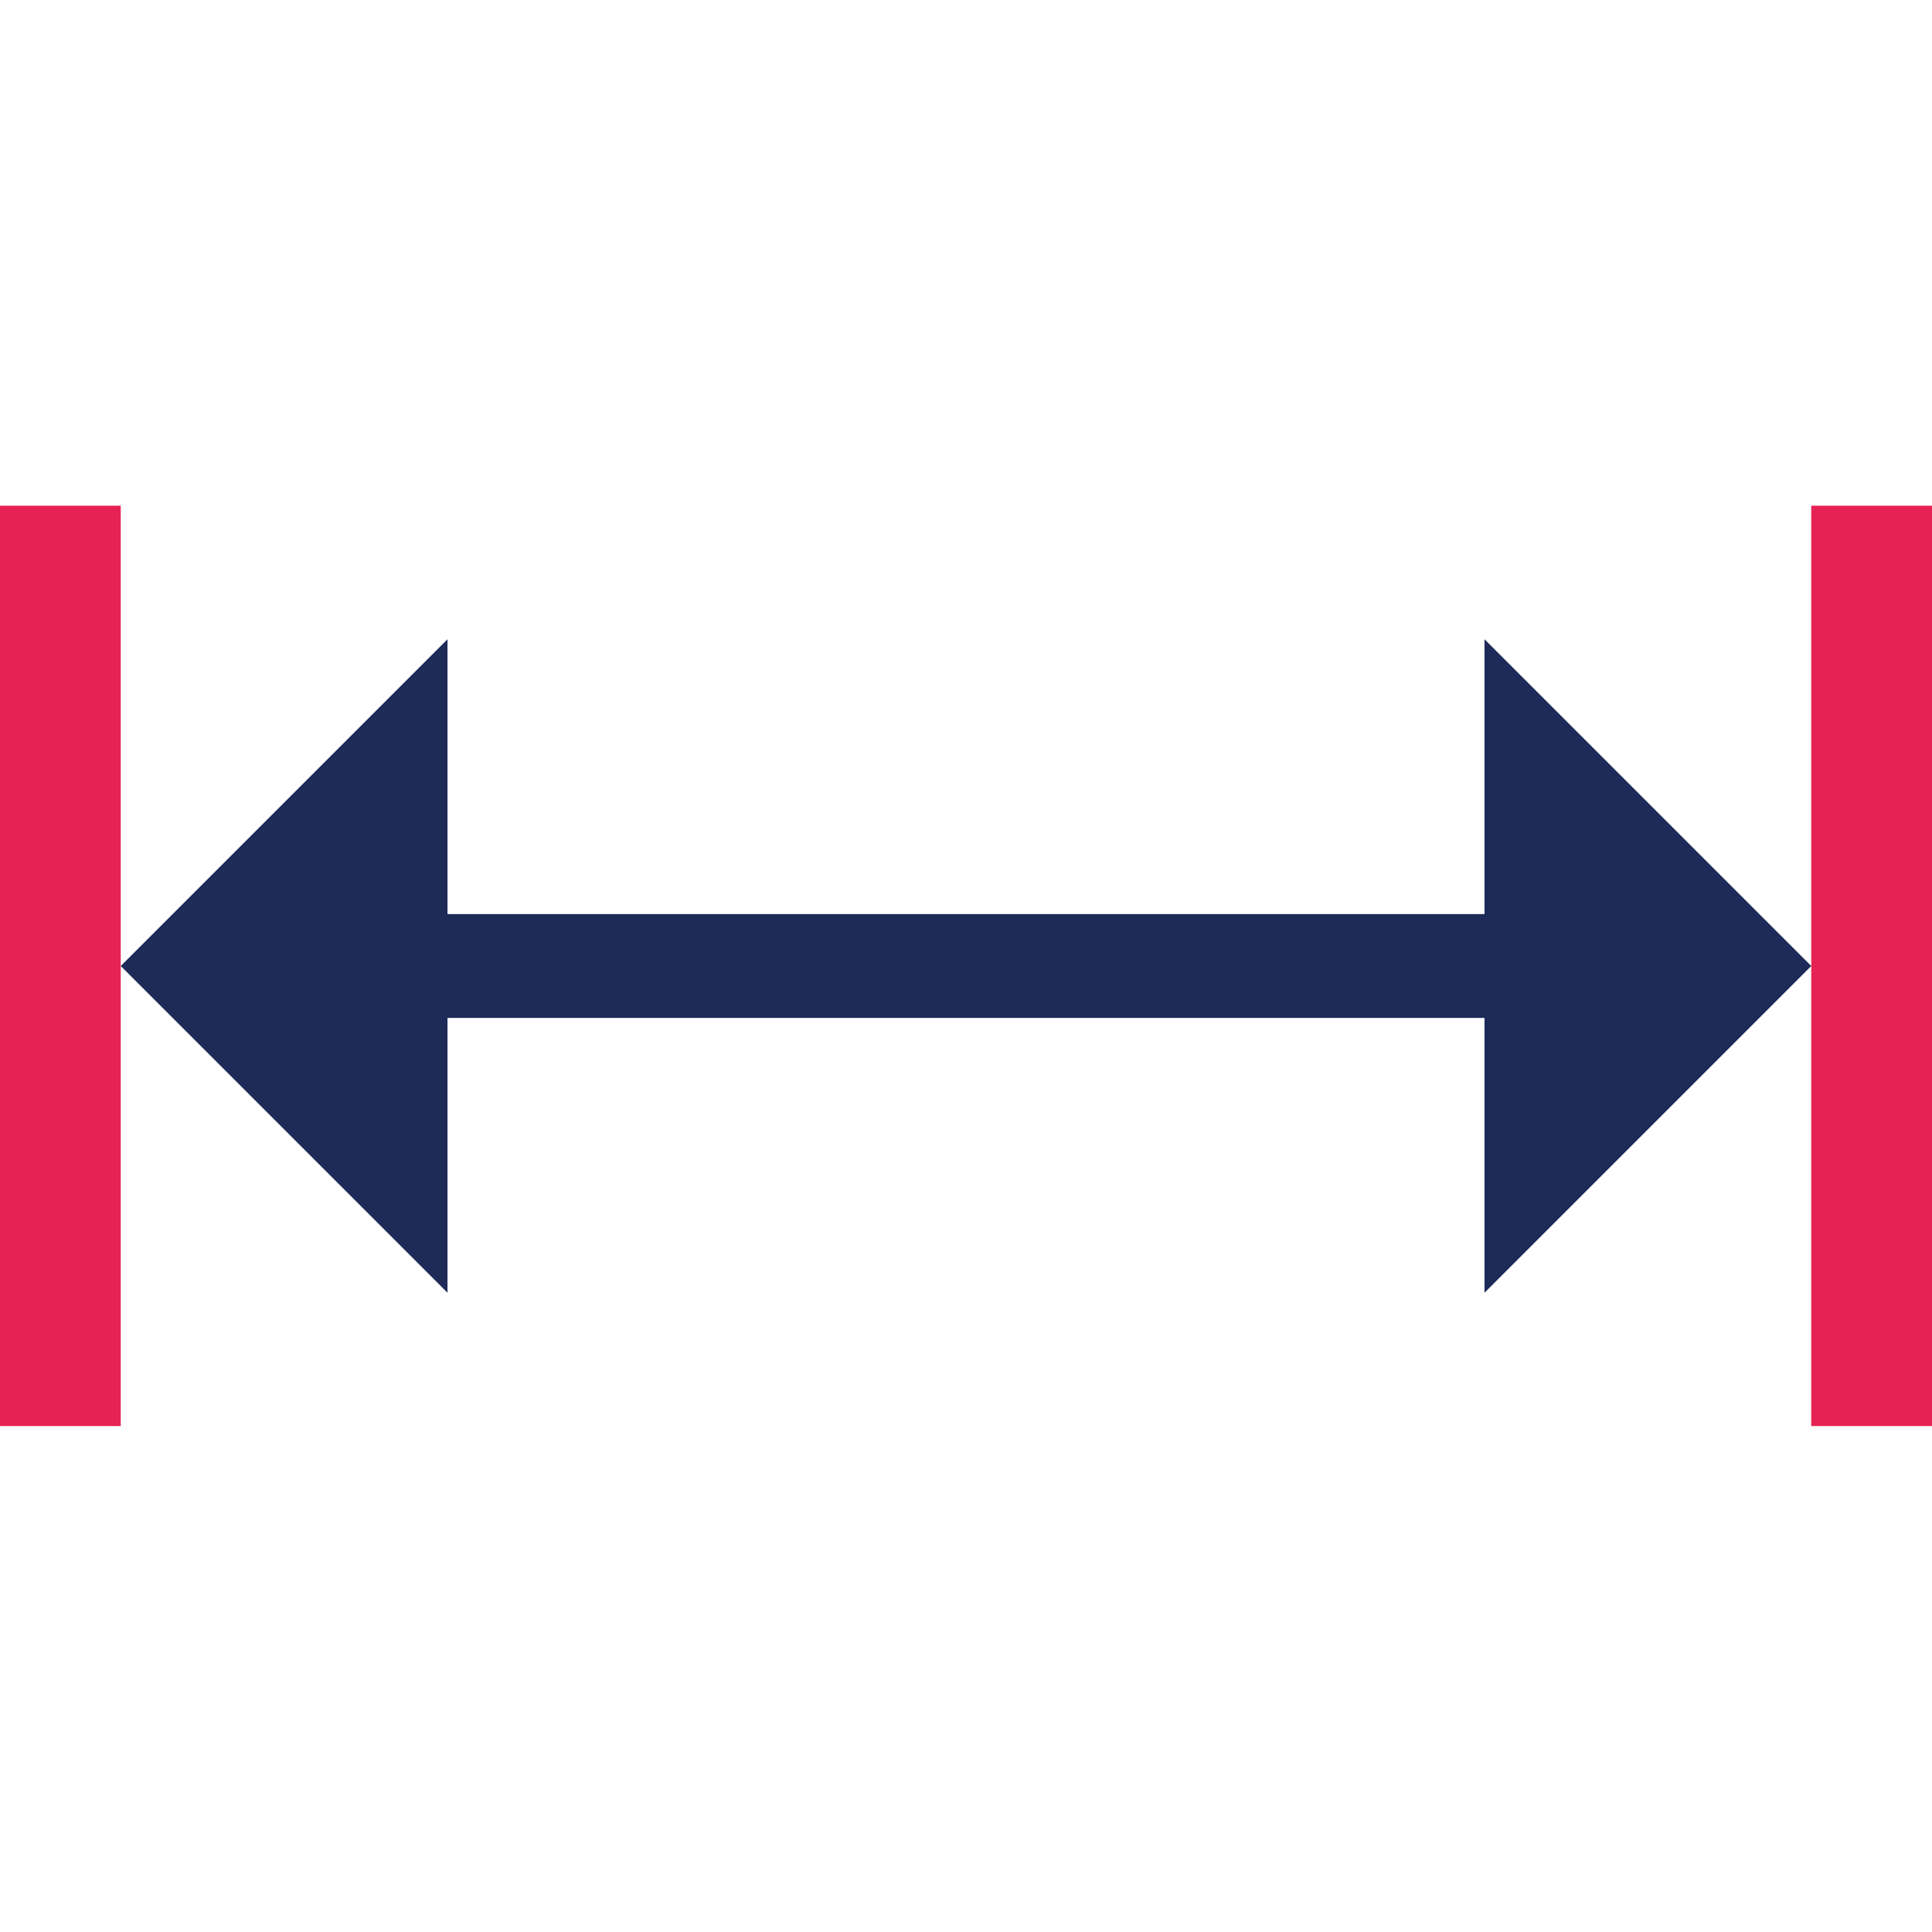 <?xml version="1.0" encoding="utf-8"?>
<!-- Generator: Adobe Illustrator 27.2.0, SVG Export Plug-In . SVG Version: 6.00 Build 0)  -->
<svg version="1.1" id="Layer_1" xmlns="http://www.w3.org/2000/svg" xmlns:xlink="http://www.w3.org/1999/xlink" x="0px" y="0px"
	 viewBox="0 0 80 80" style="enable-background:new 0 0 80 80;" xml:space="preserve">
<style type="text/css">
	.st0{fill:#1E2A58;}
	.st1{fill:#E52253;}
</style>
<g>
	<polygon class="st0" points="75,40 61.47,26.47 61.47,37.85 18.53,37.85 18.53,26.47 5,40 18.53,53.53 18.53,42.15 61.47,42.15 
		61.47,53.53 	"/>
	<rect y="20.94" class="st1" width="5" height="38.11"/>
	<rect x="75" y="20.94" class="st1" width="5" height="38.11"/>
</g>
</svg>
